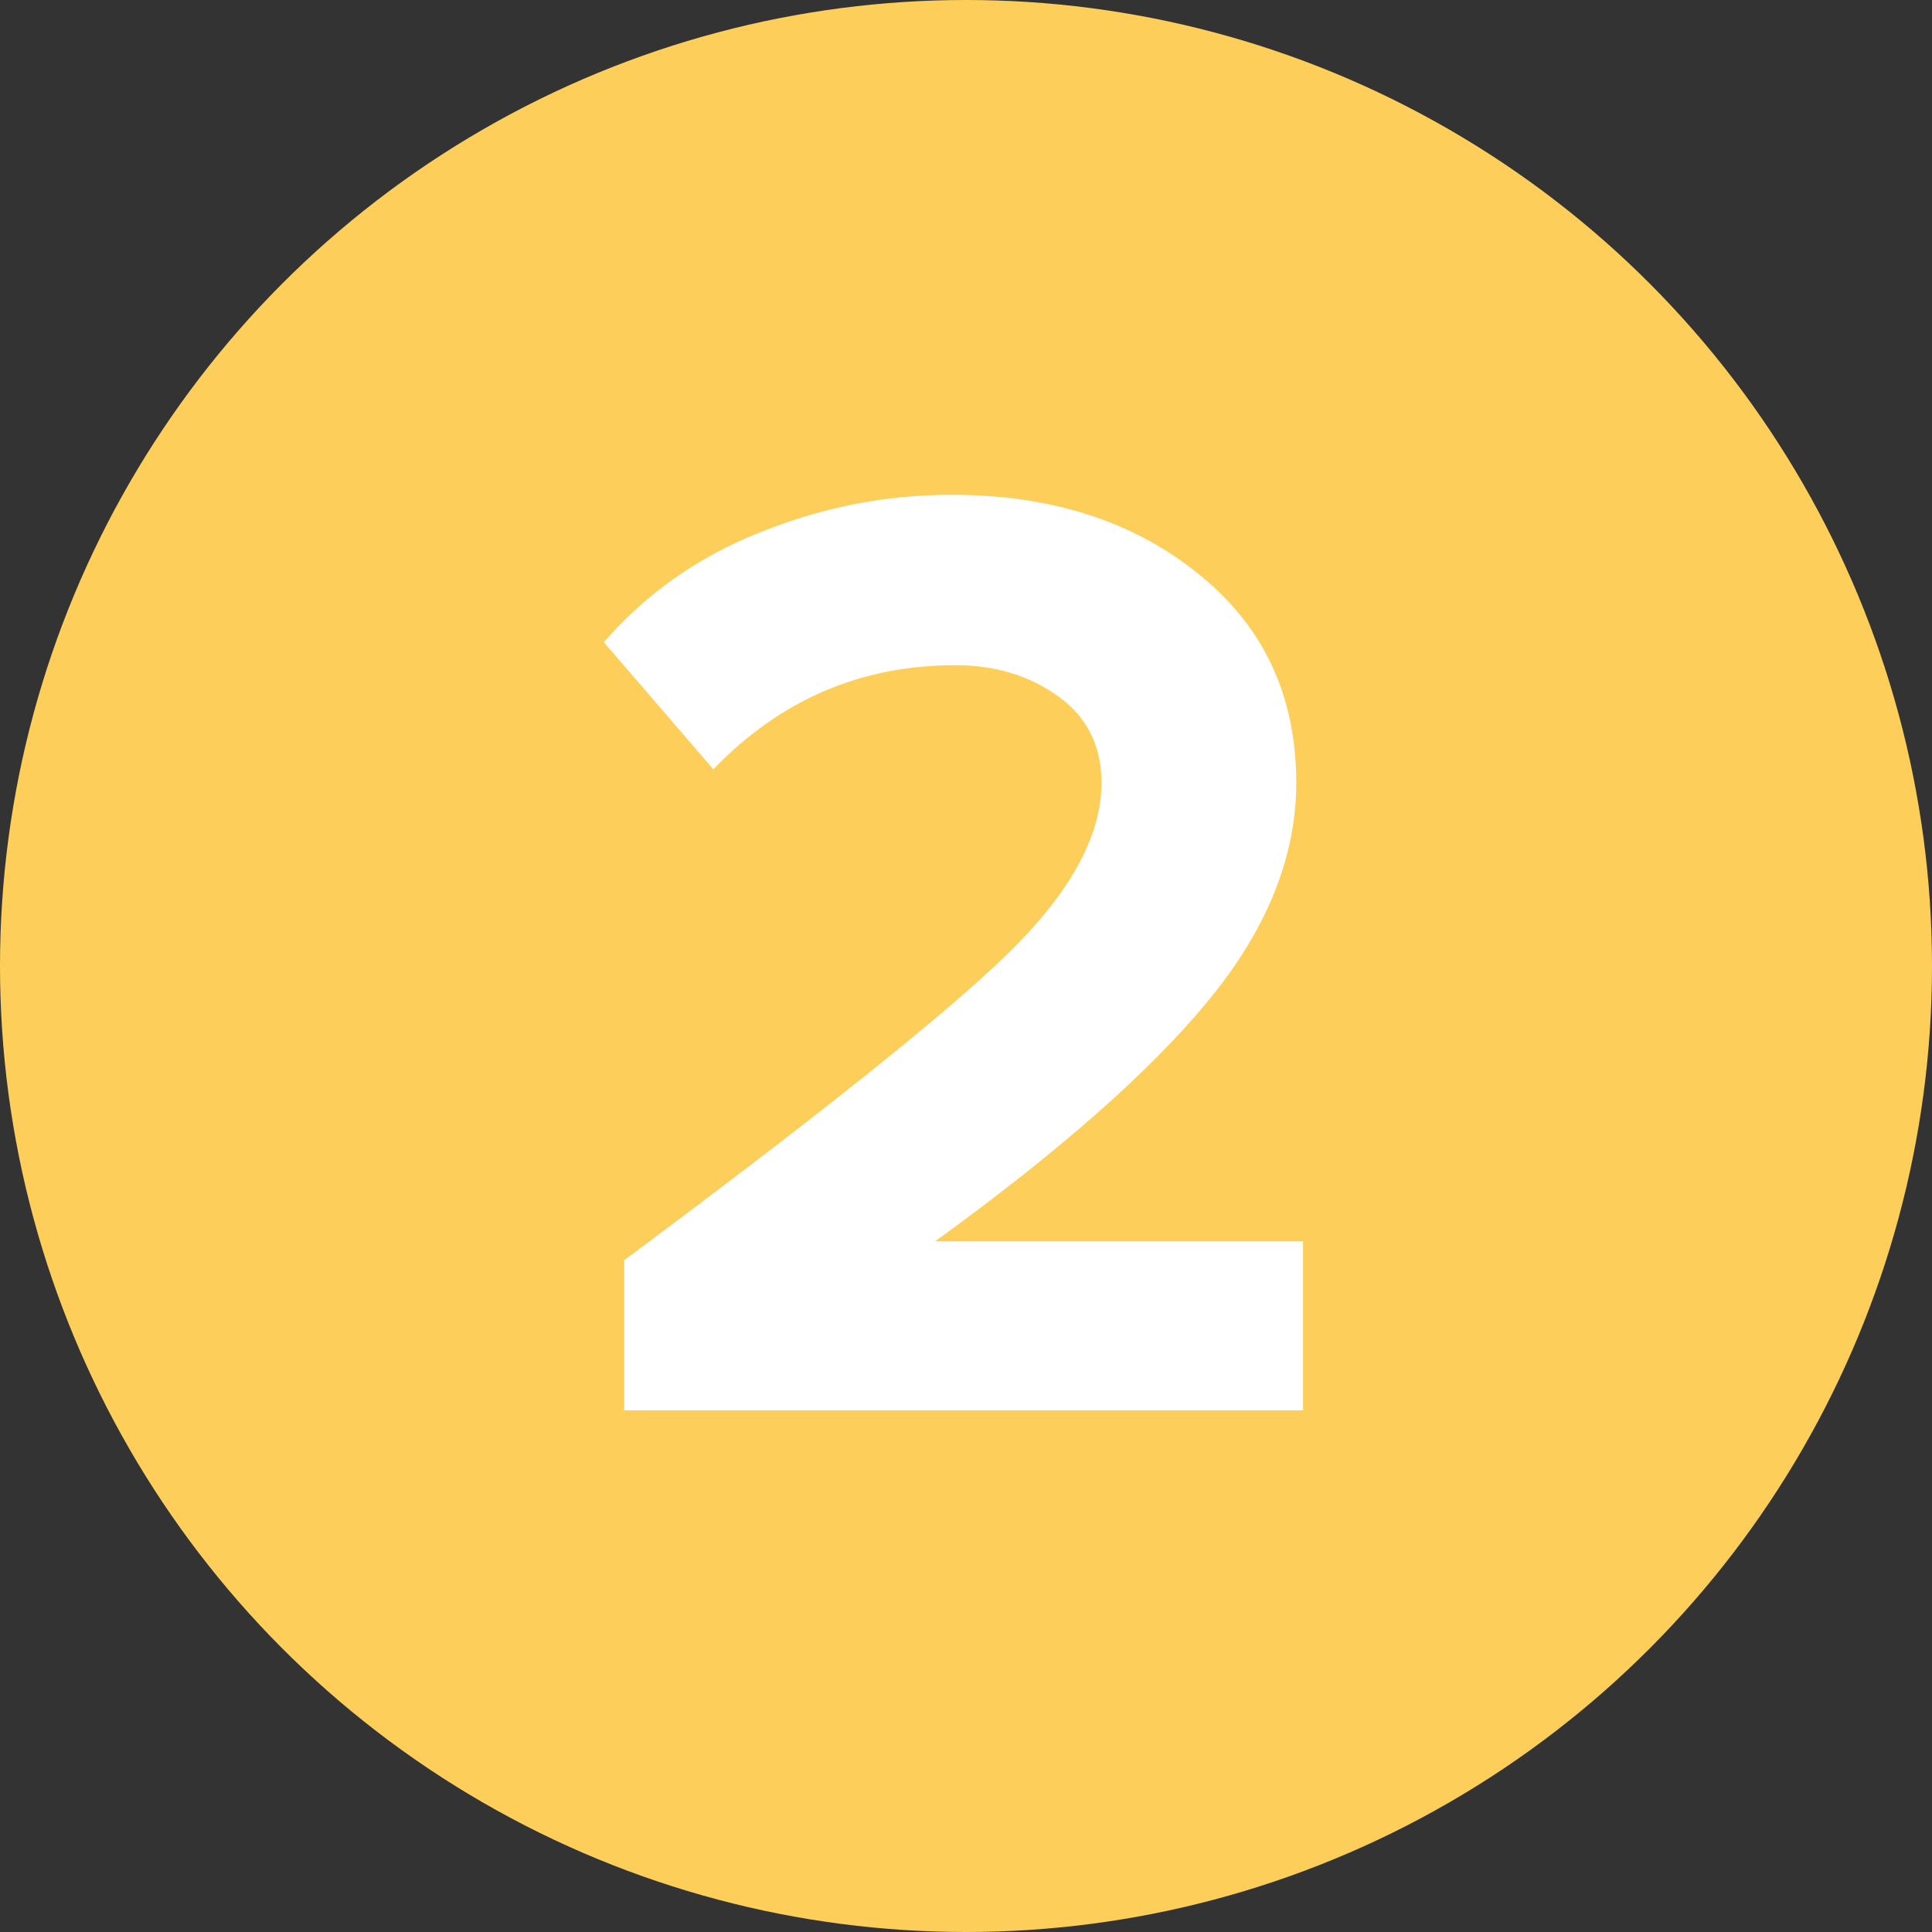 <?xml version="1.0" encoding="UTF-8"?> <svg xmlns="http://www.w3.org/2000/svg" width="100" height="100" viewBox="0 0 100 100" fill="none"><rect x="0" y="0" width="100" height="100" fill="#333333" stroke="none"/> <circle cx="50" cy="50" r="50" fill="#FDCF5A"></circle> <mask id="mask0_6_21" style="mask-type:alpha" maskUnits="userSpaceOnUse" x="0" y="0" width="100" height="100"> <circle cx="50" cy="50" r="50" fill="#FDCF5A"></circle> </mask> <g mask="url(#mask0_6_21)"> </g> <path d="M67.444 73H32.304V65.23C42.29 57.81 48.894 52.537 52.114 49.41C55.38 46.237 57.014 43.273 57.014 40.52C57.014 38.607 56.267 37.113 54.774 36.04C53.28 34.967 51.507 34.43 49.454 34.43C44.554 34.43 40.377 36.227 36.924 39.82L31.254 33.24C33.447 30.72 36.13 28.83 39.304 27.57C42.524 26.263 45.837 25.61 49.244 25.61C54.377 25.61 58.624 26.963 61.984 29.67C65.39 32.377 67.094 35.993 67.094 40.52C67.094 44.347 65.577 48.103 62.544 51.79C59.557 55.43 54.844 59.583 48.404 64.25H67.444V73Z" fill="white"></path> </svg> 